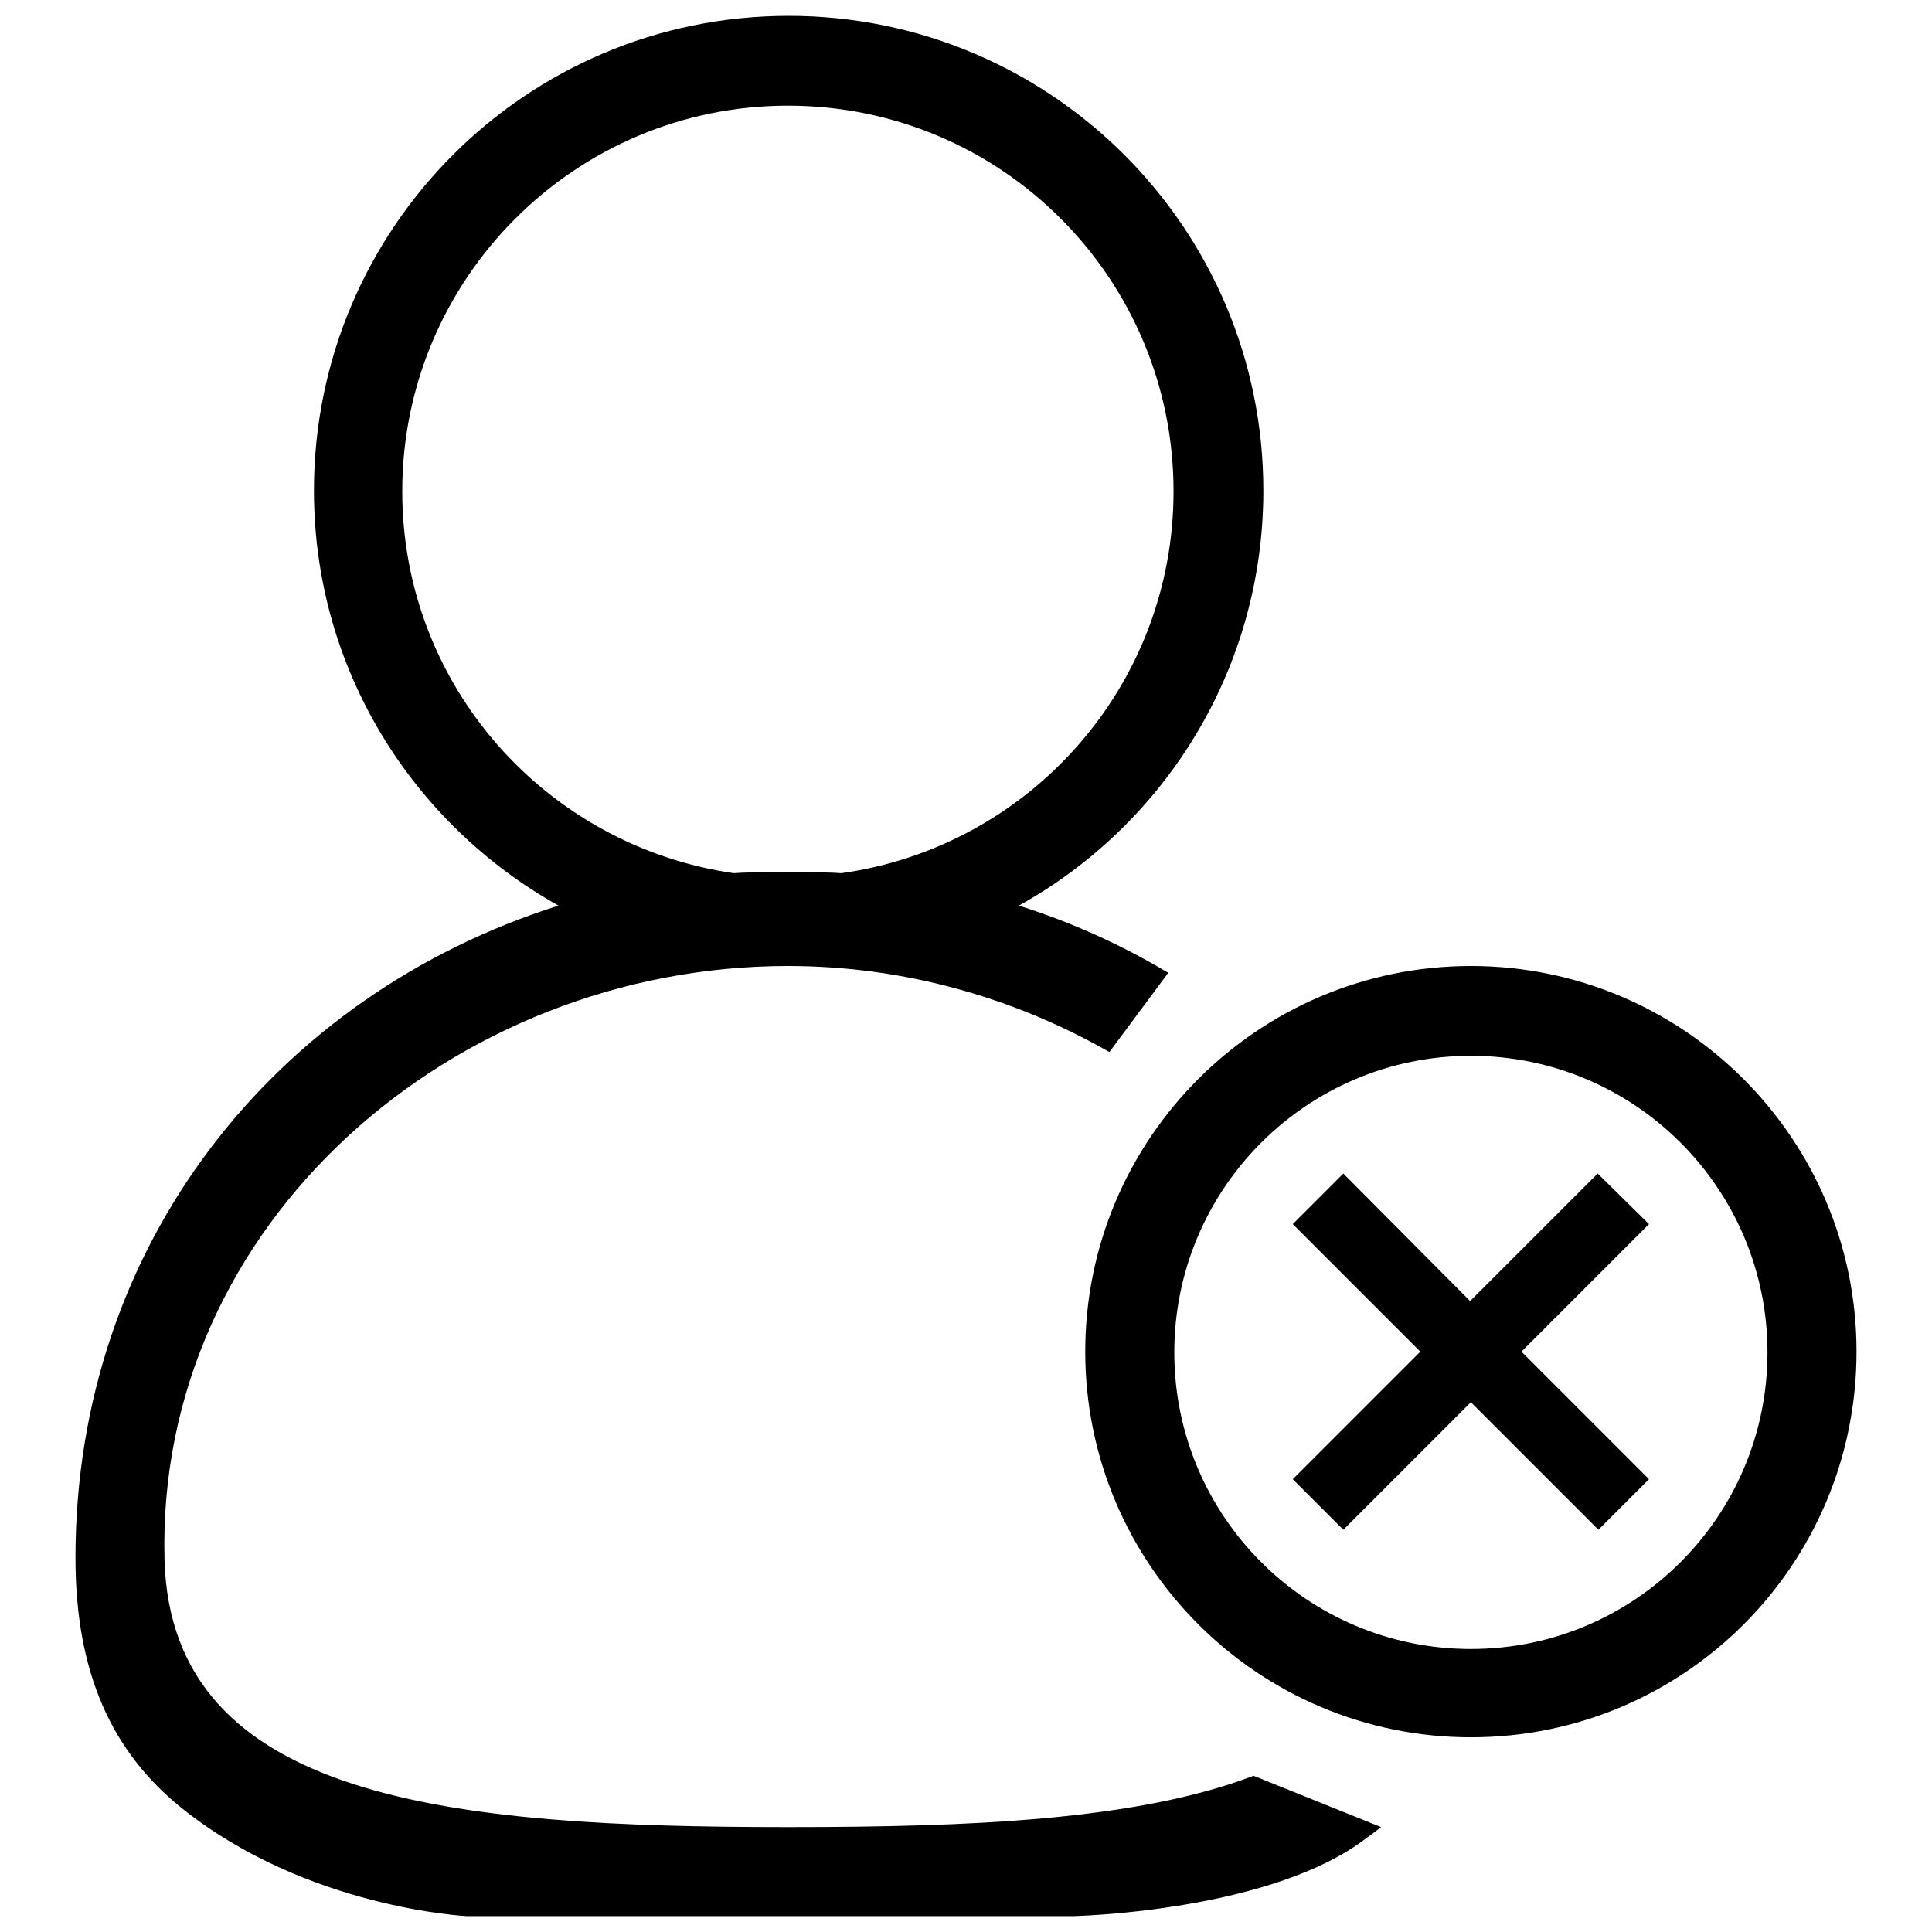 <?xml version="1.0" encoding="utf-8"?>
<!-- Svg Vector Icons : http://www.onlinewebfonts.com/icon -->
<!DOCTYPE svg PUBLIC "-//W3C//DTD SVG 1.1//EN" "http://www.w3.org/Graphics/SVG/1.1/DTD/svg11.dtd">
<svg version="1.1" xmlns="http://www.w3.org/2000/svg" xmlns:xlink="http://www.w3.org/1999/xlink" x="0px" y="0px" viewBox="0 0 256 256" enable-background="new 0 0 256 256" xml:space="preserve">
<g> <path fill="#000000" d="M211.7,155.5l-16.9,16.9L178,155.5l-6.7,6.7l16.9,16.9L171.3,196l6.7,6.7l16.9-16.9l16.9,16.9l6.7-6.7 l-16.9-16.9l16.9-16.9L211.7,155.5z M194.9,128c-28.2,0-51.1,22.9-51.1,51.1c0,28.2,22.9,51.1,51.1,51.1 c28.3,0,51.1-22.9,51.1-51.1C246,150.9,223.1,128,194.9,128z M194.9,218.5c-21.7,0-39.3-17.6-39.3-39.3s17.6-39.3,39.3-39.3 c21.7,0,39.3,17.6,39.3,39.3S216.6,218.5,194.9,218.5z M104.4,242.1c-44.3,0-81.7-3.4-82.6-35.4c-1.2-44.6,38.3-78.7,82.6-78.7 c15.4,0,30,4.2,42.6,11.4l7.8-10.5c-6.2-3.7-12.8-6.7-19.8-8.9c19.3-10.7,32.4-31.3,32.4-55c0-34.8-28.2-62.9-62.9-62.9 c-34.8,0-62.9,28.2-62.9,62.9c0,23.7,13.1,44.2,32.4,55C36.7,131.8,10,164.7,10,206.4c0,15.4,4.9,25.8,14.1,33.2 c16.6,13.3,37.8,14.3,37.8,14.3h80.2c0,0,24.7-0.5,37.8-9.5c1.1-0.8,2.1-1.5,3.1-2.3l-16.9-6.8 C150.7,241.2,128.5,242.1,104.4,242.1z M53.3,65.1c0-28.2,22.9-51.1,51.1-51.1c28.3,0,51.1,22.9,51.1,51.1 c0,25.8-19.1,47.1-44,50.6c-2.4-0.2-11.9-0.2-14.3,0C72.4,112.1,53.3,90.9,53.3,65.1z"/></g>
</svg>